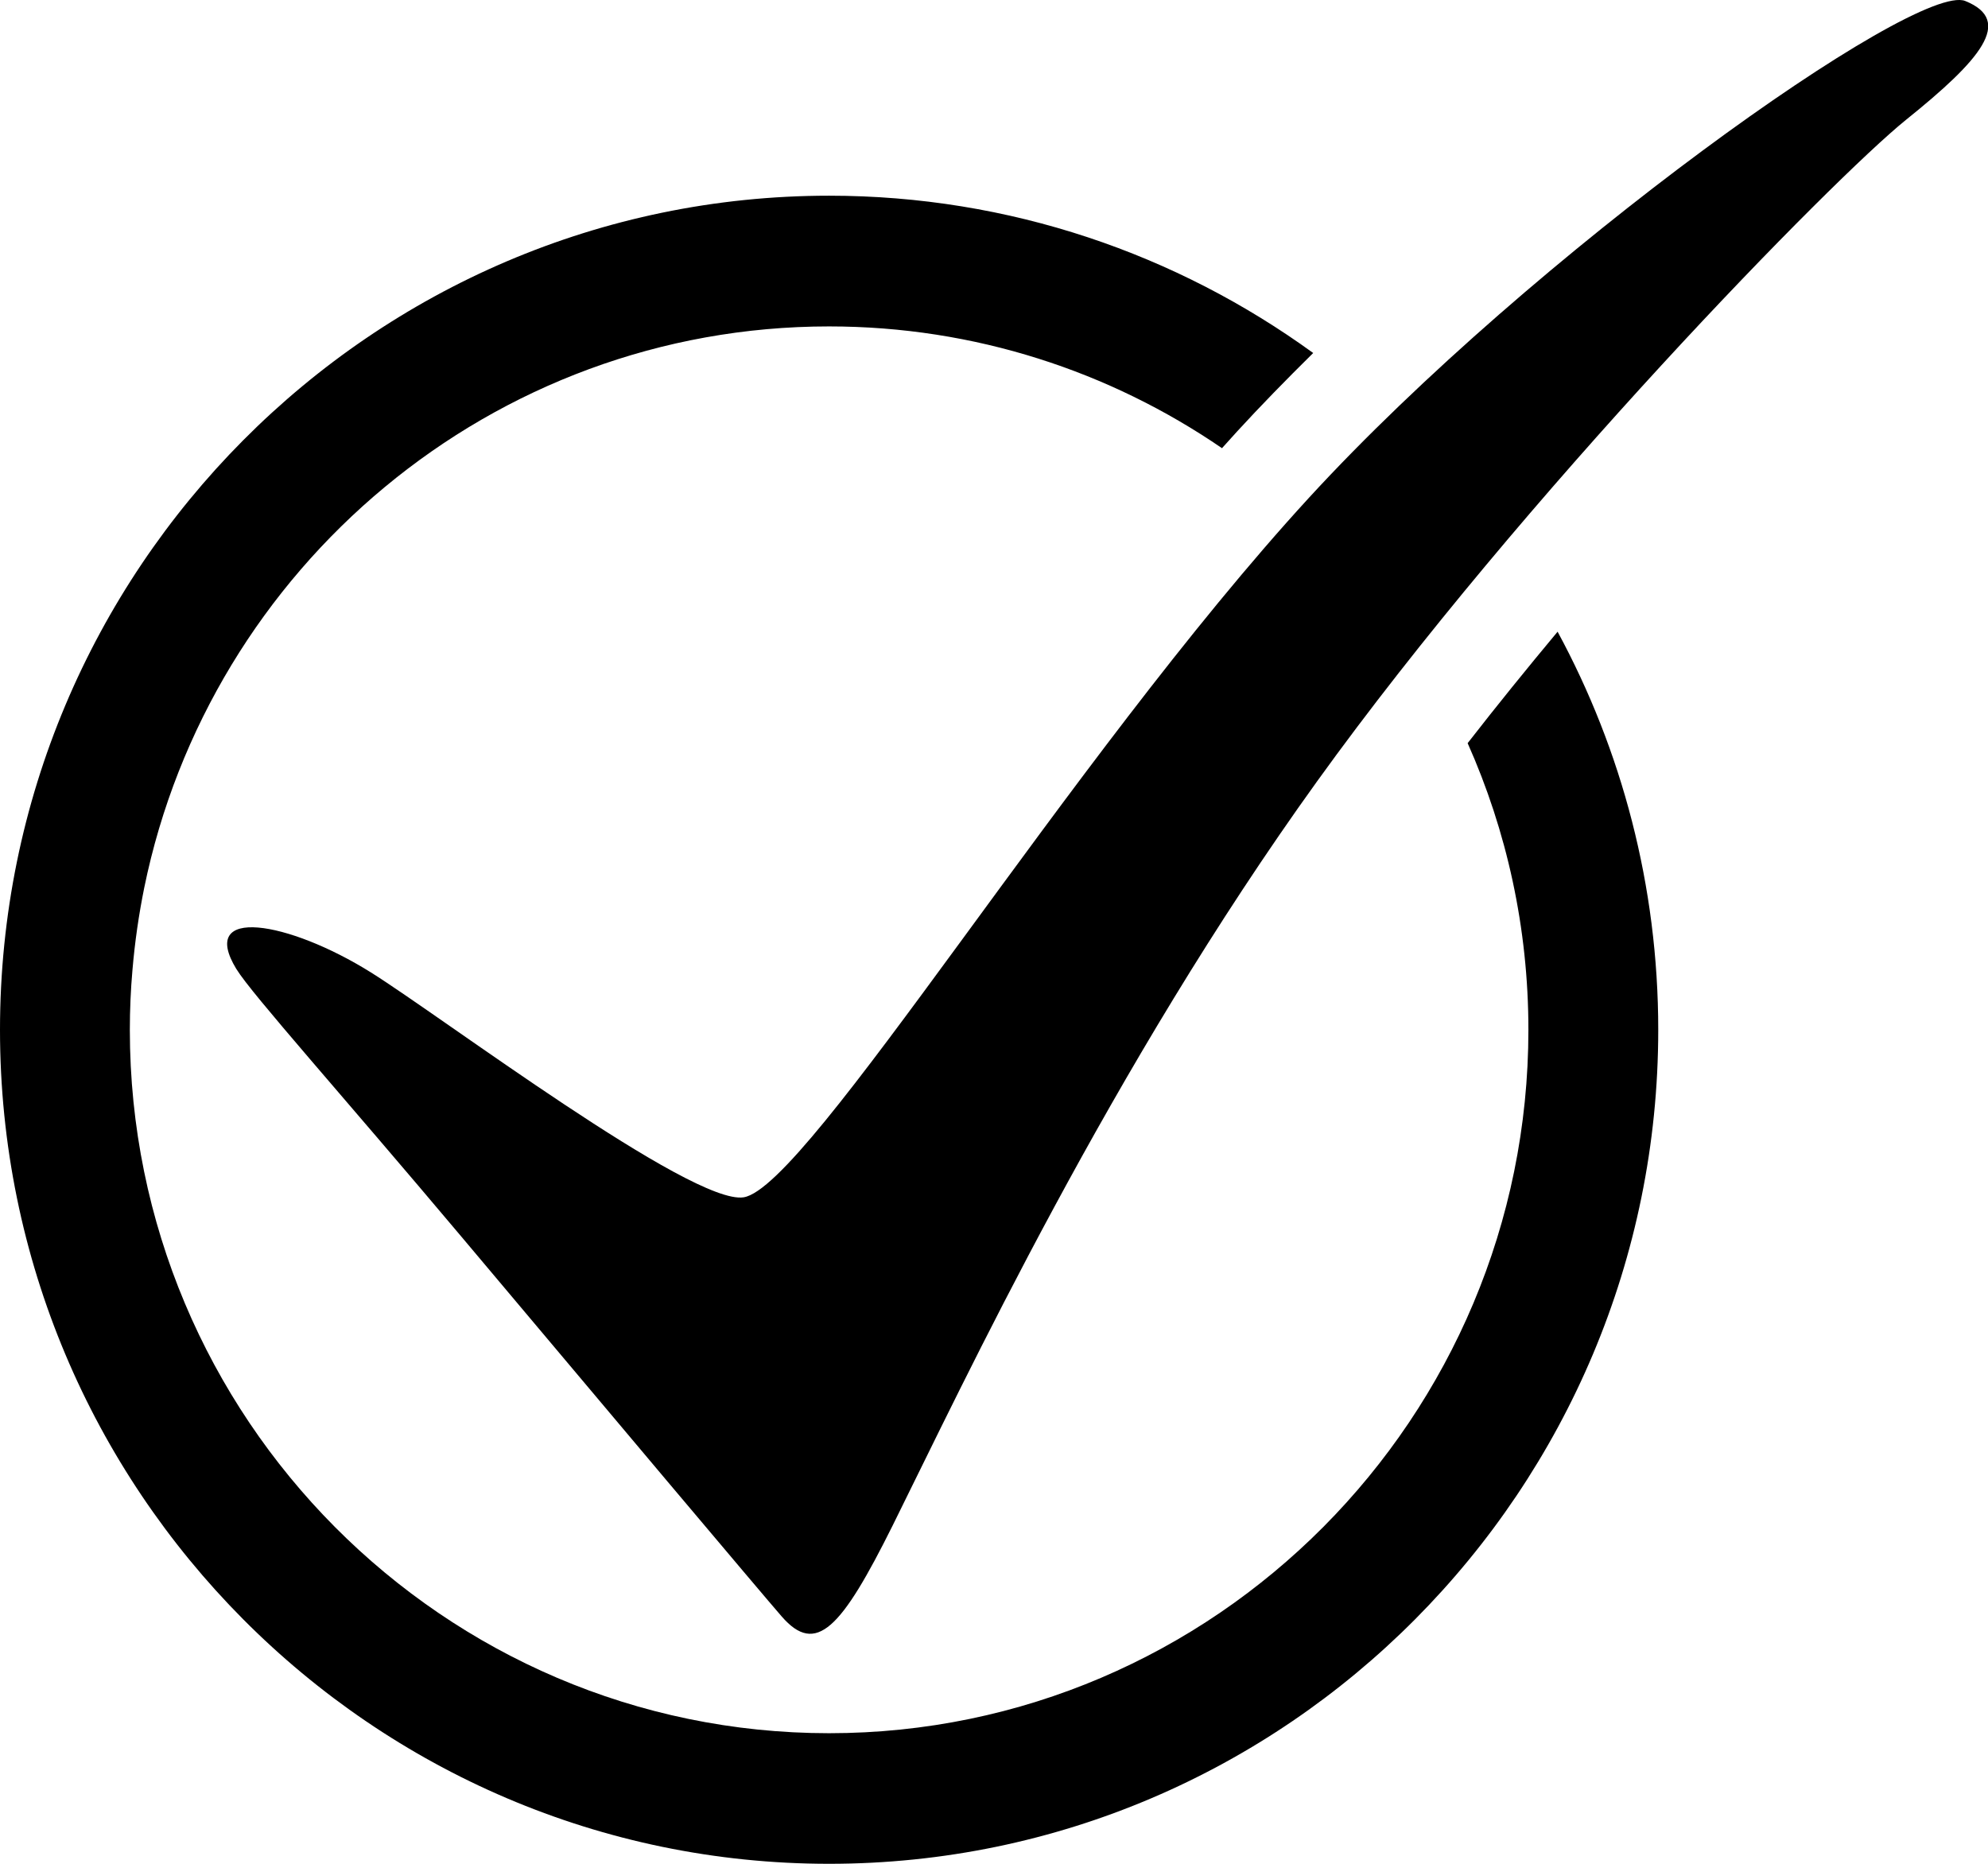 <svg xmlns="http://www.w3.org/2000/svg" width="16" height="15" viewBox="0 0 16 15" fill="none"><g clip-path="url(#clip0_829_5470)"><path d="M12.536 5.084C12.29 5.379 12.046 5.68 11.812 5.981C12.126 6.686 12.301 7.467 12.301 8.288C12.301 11.409 9.776 13.949 6.673 13.949C3.569 13.949 1.045 11.409 1.045 8.288C1.045 8.126 1.052 7.965 1.066 7.807C1.085 7.582 1.117 7.361 1.161 7.144C1.688 4.569 3.959 2.627 6.673 2.627C7.844 2.627 8.933 2.989 9.835 3.607C9.875 3.562 9.916 3.517 9.956 3.473C10.143 3.269 10.35 3.057 10.569 2.841C9.472 2.045 8.126 1.575 6.673 1.575C2.994 1.575 0 4.587 0 8.288C0 11.989 2.994 15 6.673 15C10.353 15 13.346 11.989 13.346 8.288C13.346 7.129 13.052 6.037 12.536 5.084Z" fill="currentcolor"></path><path d="M1.904 7.801C2.025 7.999 2.757 8.816 3.712 9.951C4.853 11.308 6.14 12.836 6.291 13.009C6.568 13.328 6.771 13.108 7.185 12.276C7.758 11.123 8.939 8.596 10.599 6.29C12.259 3.984 14.75 1.439 15.343 0.962C15.936 0.485 16.212 0.167 15.817 0.008C15.422 -0.151 12.335 2.045 10.534 4.007C8.6 6.115 6.504 9.555 5.985 9.636C5.569 9.701 3.556 8.183 2.985 7.826C2.323 7.412 1.589 7.286 1.903 7.8L1.904 7.801Z" fill="currentcolor"></path></g><defs><clipPath id="clip0_829_5470"><rect width="16" height="15" fill="white"></rect></clipPath></defs></svg>